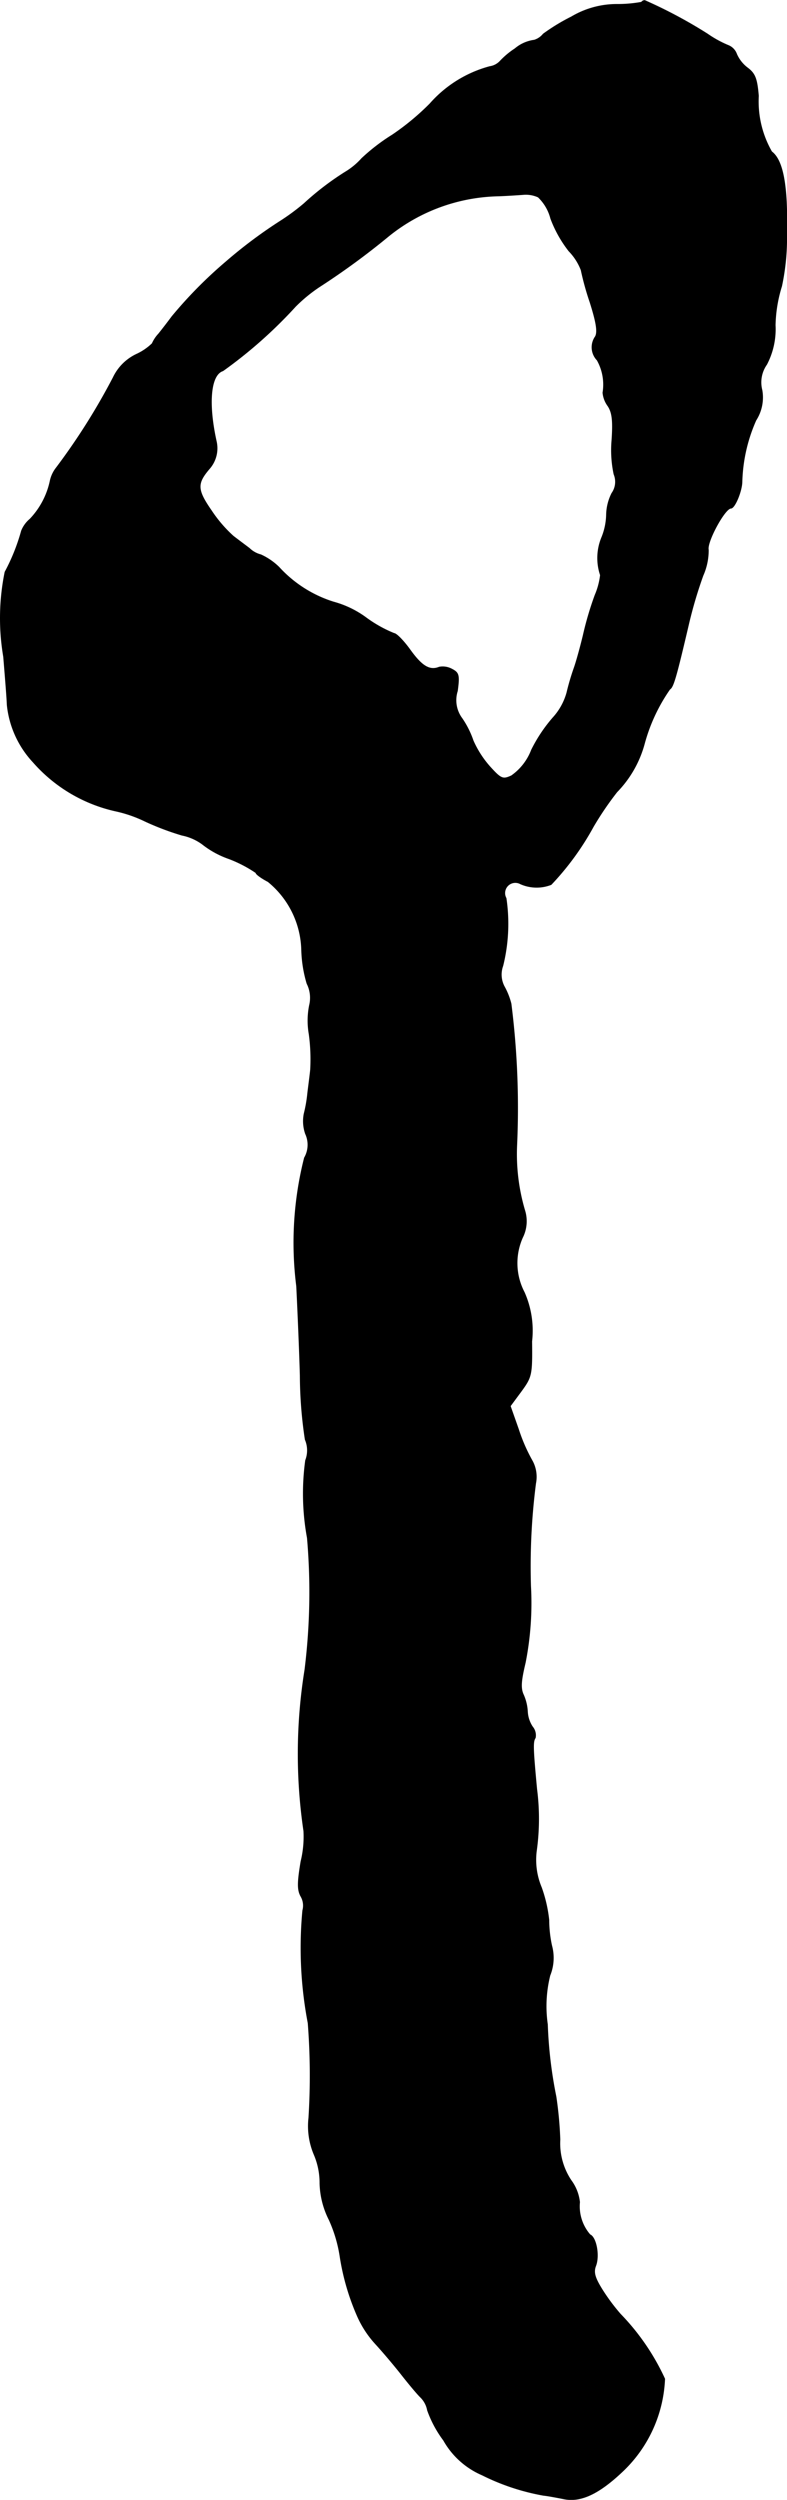 <?xml version="1.0" encoding="UTF-8"?>
<svg xmlns="http://www.w3.org/2000/svg"
     version="1.1"
     width="4.705mm"
     height="14.933mm"
     viewBox="0 0 13.338 42.329">
   <defs>
      <style type="text/css"><![CDATA[
      .a {
        stroke: #000;
        stroke-linecap: round;
        stroke-linejoin: round;
        stroke-width: 0.01px;
      }
    ]]></style>
   </defs>
   <path class="a"
         d="M10.871.035a2.27,2.27,0,0,1-.418.036,1.506,1.506,0,0,0-.769.212,3.315,3.315,0,0,0-.478.291.316.316,0,0,1-.151.103.634.634,0,0,0-.327.145,1.385,1.385,0,0,0-.248.206.299.299,0,0,1-.182.097,2.063,2.063,0,0,0-1.012.63,4.257,4.257,0,0,1-.636.527,3.305,3.305,0,0,0-.521.4,1.199,1.199,0,0,1-.279.23,4.777,4.777,0,0,0-.697.533A3.71,3.71,0,0,1,4.76,3.736a7.986,7.986,0,0,0-.933.697,7.443,7.443,0,0,0-.915.927c-.067.091-.17.224-.224.291a.585.585,0,0,0-.109.164.957.957,0,0,1-.267.182.828.828,0,0,0-.394.394A10.97,10.97,0,0,1,.938,7.94a.546.546,0,0,0-.091.212,1.338,1.338,0,0,1-.339.636.505.505,0,0,0-.145.2A3.328,3.328,0,0,1,.084,9.684,3.91,3.91,0,0,0,.06,11.119c.024.297.055.666.061.818a1.67,1.67,0,0,0,.442.969,2.611,2.611,0,0,0,1.411.83,2.221,2.221,0,0,1,.485.17,4.635,4.635,0,0,0,.624.236.872.872,0,0,1,.345.151,1.553,1.553,0,0,0,.454.248,2.202,2.202,0,0,1,.454.236c0,.024.091.091.206.151a1.539,1.539,0,0,1,.569,1.157,2.194,2.194,0,0,0,.091.569.534.534,0,0,1,.042.369,1.317,1.317,0,0,0-.006.485,3.156,3.156,0,0,1,.024.606c-.012.115-.036.291-.048.394a2.369,2.369,0,0,1-.061.351.653.653,0,0,0,.024.339.441.441,0,0,1-.018.406,5.848,5.848,0,0,0-.133,2.174c.018.363.048,1.048.061,1.514a7.384,7.384,0,0,0,.085,1.084.464.464,0,0,1,.006.351,4.159,4.159,0,0,0,.03,1.314,10.623,10.623,0,0,1-.042,2.235A8.942,8.942,0,0,0,5.148,31.004a1.759,1.759,0,0,1-.048.515c-.061.363-.061.485,0,.594a.309.309,0,0,1,.03.236,6.779,6.779,0,0,0,.091,1.908,11.537,11.537,0,0,1,.012,1.605,1.235,1.235,0,0,0,.091.624,1.215,1.215,0,0,1,.097.485,1.447,1.447,0,0,0,.157.618,2.354,2.354,0,0,1,.182.606,4.033,4.033,0,0,0,.291,1.012,1.729,1.729,0,0,0,.315.485c.133.145.327.376.436.515s.254.315.321.382a.413.413,0,0,1,.121.224,1.92,1.92,0,0,0,.273.509,1.372,1.372,0,0,0,.654.588,3.813,3.813,0,0,0,1.042.345c.067.006.224.036.351.061.285.055.594-.091.999-.478a2.286,2.286,0,0,0,.703-1.557,3.924,3.924,0,0,0-.751-1.096,3.355,3.355,0,0,1-.303-.406c-.133-.212-.157-.303-.115-.412.067-.176.006-.485-.097-.527a.732.732,0,0,1-.176-.551.759.759,0,0,0-.145-.369,1.128,1.128,0,0,1-.188-.69,6.468,6.468,0,0,0-.067-.727,7.421,7.421,0,0,1-.145-1.224,2.151,2.151,0,0,1,.042-.83.792.792,0,0,0,.03-.503,2.075,2.075,0,0,1-.048-.436,2.378,2.378,0,0,0-.127-.551,1.203,1.203,0,0,1-.085-.612,3.941,3.941,0,0,0,.006-1.054c-.067-.715-.067-.8-.024-.866a.224.224,0,0,0-.048-.188.511.511,0,0,1-.085-.26.811.811,0,0,0-.067-.279c-.055-.115-.042-.242.03-.545a5.205,5.205,0,0,0,.091-1.296A10.977,10.977,0,0,1,9.079,25.117a.566.566,0,0,0-.055-.376,2.893,2.893,0,0,1-.236-.539l-.139-.394.188-.254c.176-.242.182-.279.176-.842a1.601,1.601,0,0,0-.127-.83,1.064,1.064,0,0,1-.03-.927.617.617,0,0,0,.036-.466,3.362,3.362,0,0,1-.133-1.102,14.018,14.018,0,0,0-.097-2.392,1.209,1.209,0,0,0-.115-.291.432.432,0,0,1-.024-.351,2.96,2.96,0,0,0,.055-1.145.178.178,0,0,1,.242-.242.678.678,0,0,0,.521.012,4.676,4.676,0,0,0,.715-.981,5.314,5.314,0,0,1,.4-.588,1.867,1.867,0,0,0,.466-.818,2.961,2.961,0,0,1,.43-.921c.061-.036.109-.206.315-1.084a7.424,7.424,0,0,1,.248-.842,1.053,1.053,0,0,0,.091-.436c-.03-.133.279-.703.382-.703.067,0,.188-.297.188-.454a2.741,2.741,0,0,1,.236-1.036.716.716,0,0,0,.103-.509.525.525,0,0,1,.079-.436,1.288,1.288,0,0,0,.145-.666,2.383,2.383,0,0,1,.109-.66,3.931,3.931,0,0,0,.085-.896c.018-.8-.061-1.236-.254-1.381a1.71,1.71,0,0,1-.224-.945c-.024-.285-.055-.376-.182-.472a.586.586,0,0,1-.188-.236.25.25,0,0,0-.151-.151A1.871,1.871,0,0,1,11.992.574,8.072,8.072,0,0,0,10.926.005.072.072,0,0,0,10.871.035ZM9.121,3.336a.764.764,0,0,1,.212.363,2.07,2.07,0,0,0,.309.551.949.949,0,0,1,.206.321,4.755,4.755,0,0,0,.151.545c.109.345.133.503.091.581a.315.315,0,0,0,.03.4.844.844,0,0,1,.097.551.451.451,0,0,0,.085.224c.073.109.091.248.067.588a1.956,1.956,0,0,0,.036.569.333.333,0,0,1-.036.321.843.843,0,0,0-.091.357,1.078,1.078,0,0,1-.079.388.911.911,0,0,0-.024.642,1.216,1.216,0,0,1-.091.339,5.545,5.545,0,0,0-.2.678c-.048.2-.115.442-.151.545a4.152,4.152,0,0,0-.127.43,1.04,1.04,0,0,1-.236.424,2.562,2.562,0,0,0-.363.545.941.941,0,0,1-.339.436c-.145.067-.176.055-.363-.151a1.692,1.692,0,0,1-.285-.442,1.556,1.556,0,0,0-.188-.376.514.514,0,0,1-.079-.466c.036-.267.024-.309-.091-.369a.328.328,0,0,0-.218-.036c-.164.067-.297-.018-.497-.297-.109-.151-.23-.273-.267-.273a2.175,2.175,0,0,1-.485-.273,1.668,1.668,0,0,0-.545-.26,2.103,2.103,0,0,1-.921-.588,1.079,1.079,0,0,0-.309-.212.427.427,0,0,1-.194-.109c-.073-.055-.194-.145-.273-.206a2.265,2.265,0,0,1-.369-.43c-.248-.357-.248-.46-.036-.709a.525.525,0,0,0,.121-.454c-.145-.648-.103-1.139.109-1.205a7.784,7.784,0,0,0,1.23-1.09,2.594,2.594,0,0,1,.406-.333,12.537,12.537,0,0,0,1.175-.86,3.061,3.061,0,0,1,1.866-.678c.151-.006.333-.018.412-.024A.503.503,0,0,1,9.121,3.336Z"/>
</svg>
